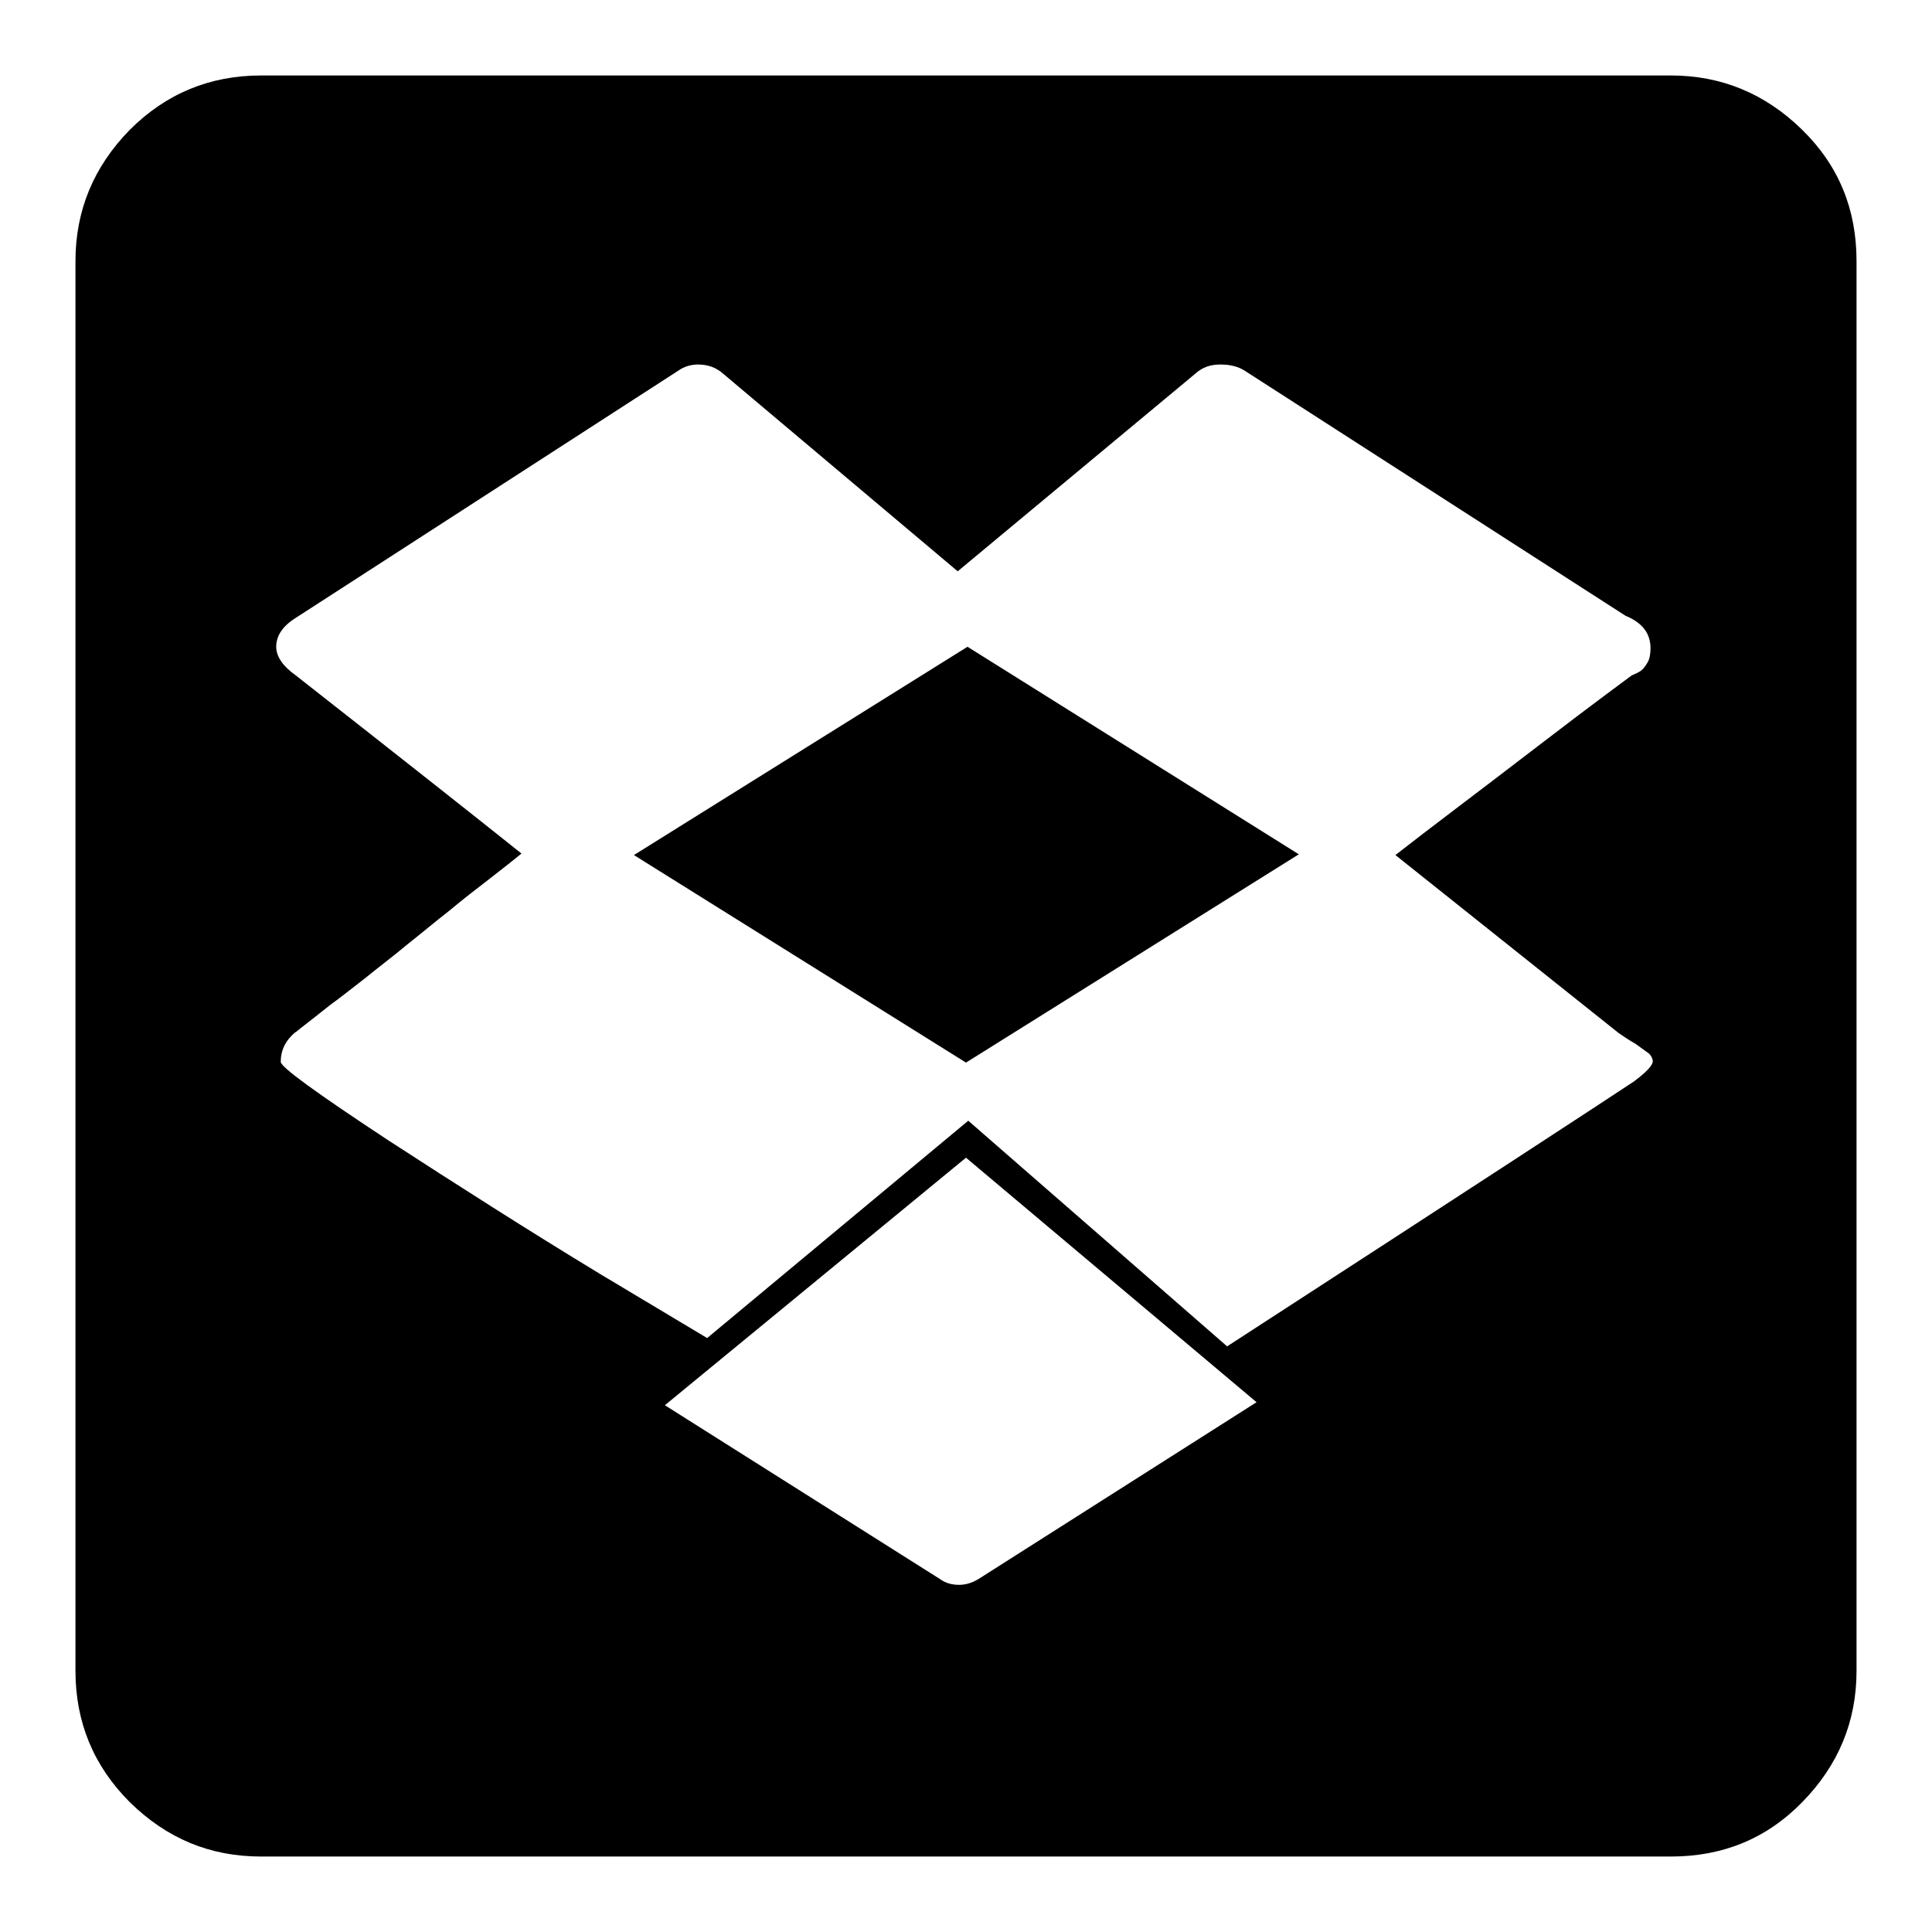 <?xml version="1.0" encoding="utf-8"?>
<!-- Svg Vector Icons : http://www.onlinewebfonts.com/icon -->
<!DOCTYPE svg PUBLIC "-//W3C//DTD SVG 1.1//EN" "http://www.w3.org/Graphics/SVG/1.1/DTD/svg11.dtd">
<svg version="1.1" xmlns="http://www.w3.org/2000/svg" xmlns:xlink="http://www.w3.org/1999/xlink" x="0px" y="0px" viewBox="0 0 256 256" enable-background="new 0 0 256 256" xml:space="preserve">
<g><g><g><path fill="#000000" d="M34.6,246c-6.8,0-12.5-2.4-17.4-7.2c-4.8-4.8-7.2-10.6-7.2-17.4V34.6c0-6.7,2.4-12.5,7.2-17.4C22,12.4,27.8,10,34.6,10h186.8c6.7,0,12.5,2.4,17.4,7.2s7.2,10.6,7.2,17.4v186.8c0,6.7-2.4,12.5-7.2,17.4s-10.6,7.2-17.4,7.2H34.6L34.6,246z M162.6,178.4c32.7-21.2,50.6-32.9,53.9-35.1c1.6-1.2,2.5-2.1,2.5-2.7c0-0.3-0.2-0.7-0.5-1c-0.4-0.3-1-0.7-1.8-1.3c-0.9-0.5-1.6-1-2.2-1.4l-29.6-23.6c4.2-3.3,10.5-8,18.7-14.3s12.5-9.4,12.6-9.5c0.5-0.2,0.9-0.4,1.2-0.6s0.6-0.6,0.9-1.1s0.4-1.2,0.4-1.9c0-2-1.1-3.4-3.3-4.3l-50.5-32.5c-0.8-0.5-1.8-0.8-3.2-0.8s-2.4,0.4-3.3,1.2l-31.5,26.2L95.8,49.5c-0.9-0.8-2-1.2-3.3-1.2c-1,0-1.9,0.3-2.6,0.8L39.3,81.8c-1.8,1.1-2.7,2.4-2.7,3.9c0,1.3,0.9,2.6,2.6,3.8c14.4,11.3,24.4,19.2,29.9,23.6c-1.1,0.9-2.5,2-4.3,3.4c-1.7,1.3-3.5,2.7-5.3,4.2c-1.8,1.4-3.7,3-5.6,4.5c-1.9,1.6-3.8,3-5.5,4.4c-1.7,1.3-3.3,2.6-4.7,3.6c-1.4,1.1-2.5,2-3.3,2.6c-0.8,0.6-1.2,1-1.3,1c-1.3,1.1-1.9,2.4-1.9,3.9c0,0.7,4.7,4.1,14.1,10.3c9.4,6.1,18.8,12.1,28.2,17.8l14.2,8.5l34.6-28.8L162.6,178.4z M128,140.8l-44-27.5l44.2-27.6l43.9,27.5L128,140.8z M127.1,210c0.9,0,1.8-0.3,2.6-0.8l36.8-23.4L128,153.4l-39.9,32.8l36.4,23C125.3,209.8,126.2,210,127.1,210z"/></g></g></g>
</svg>
